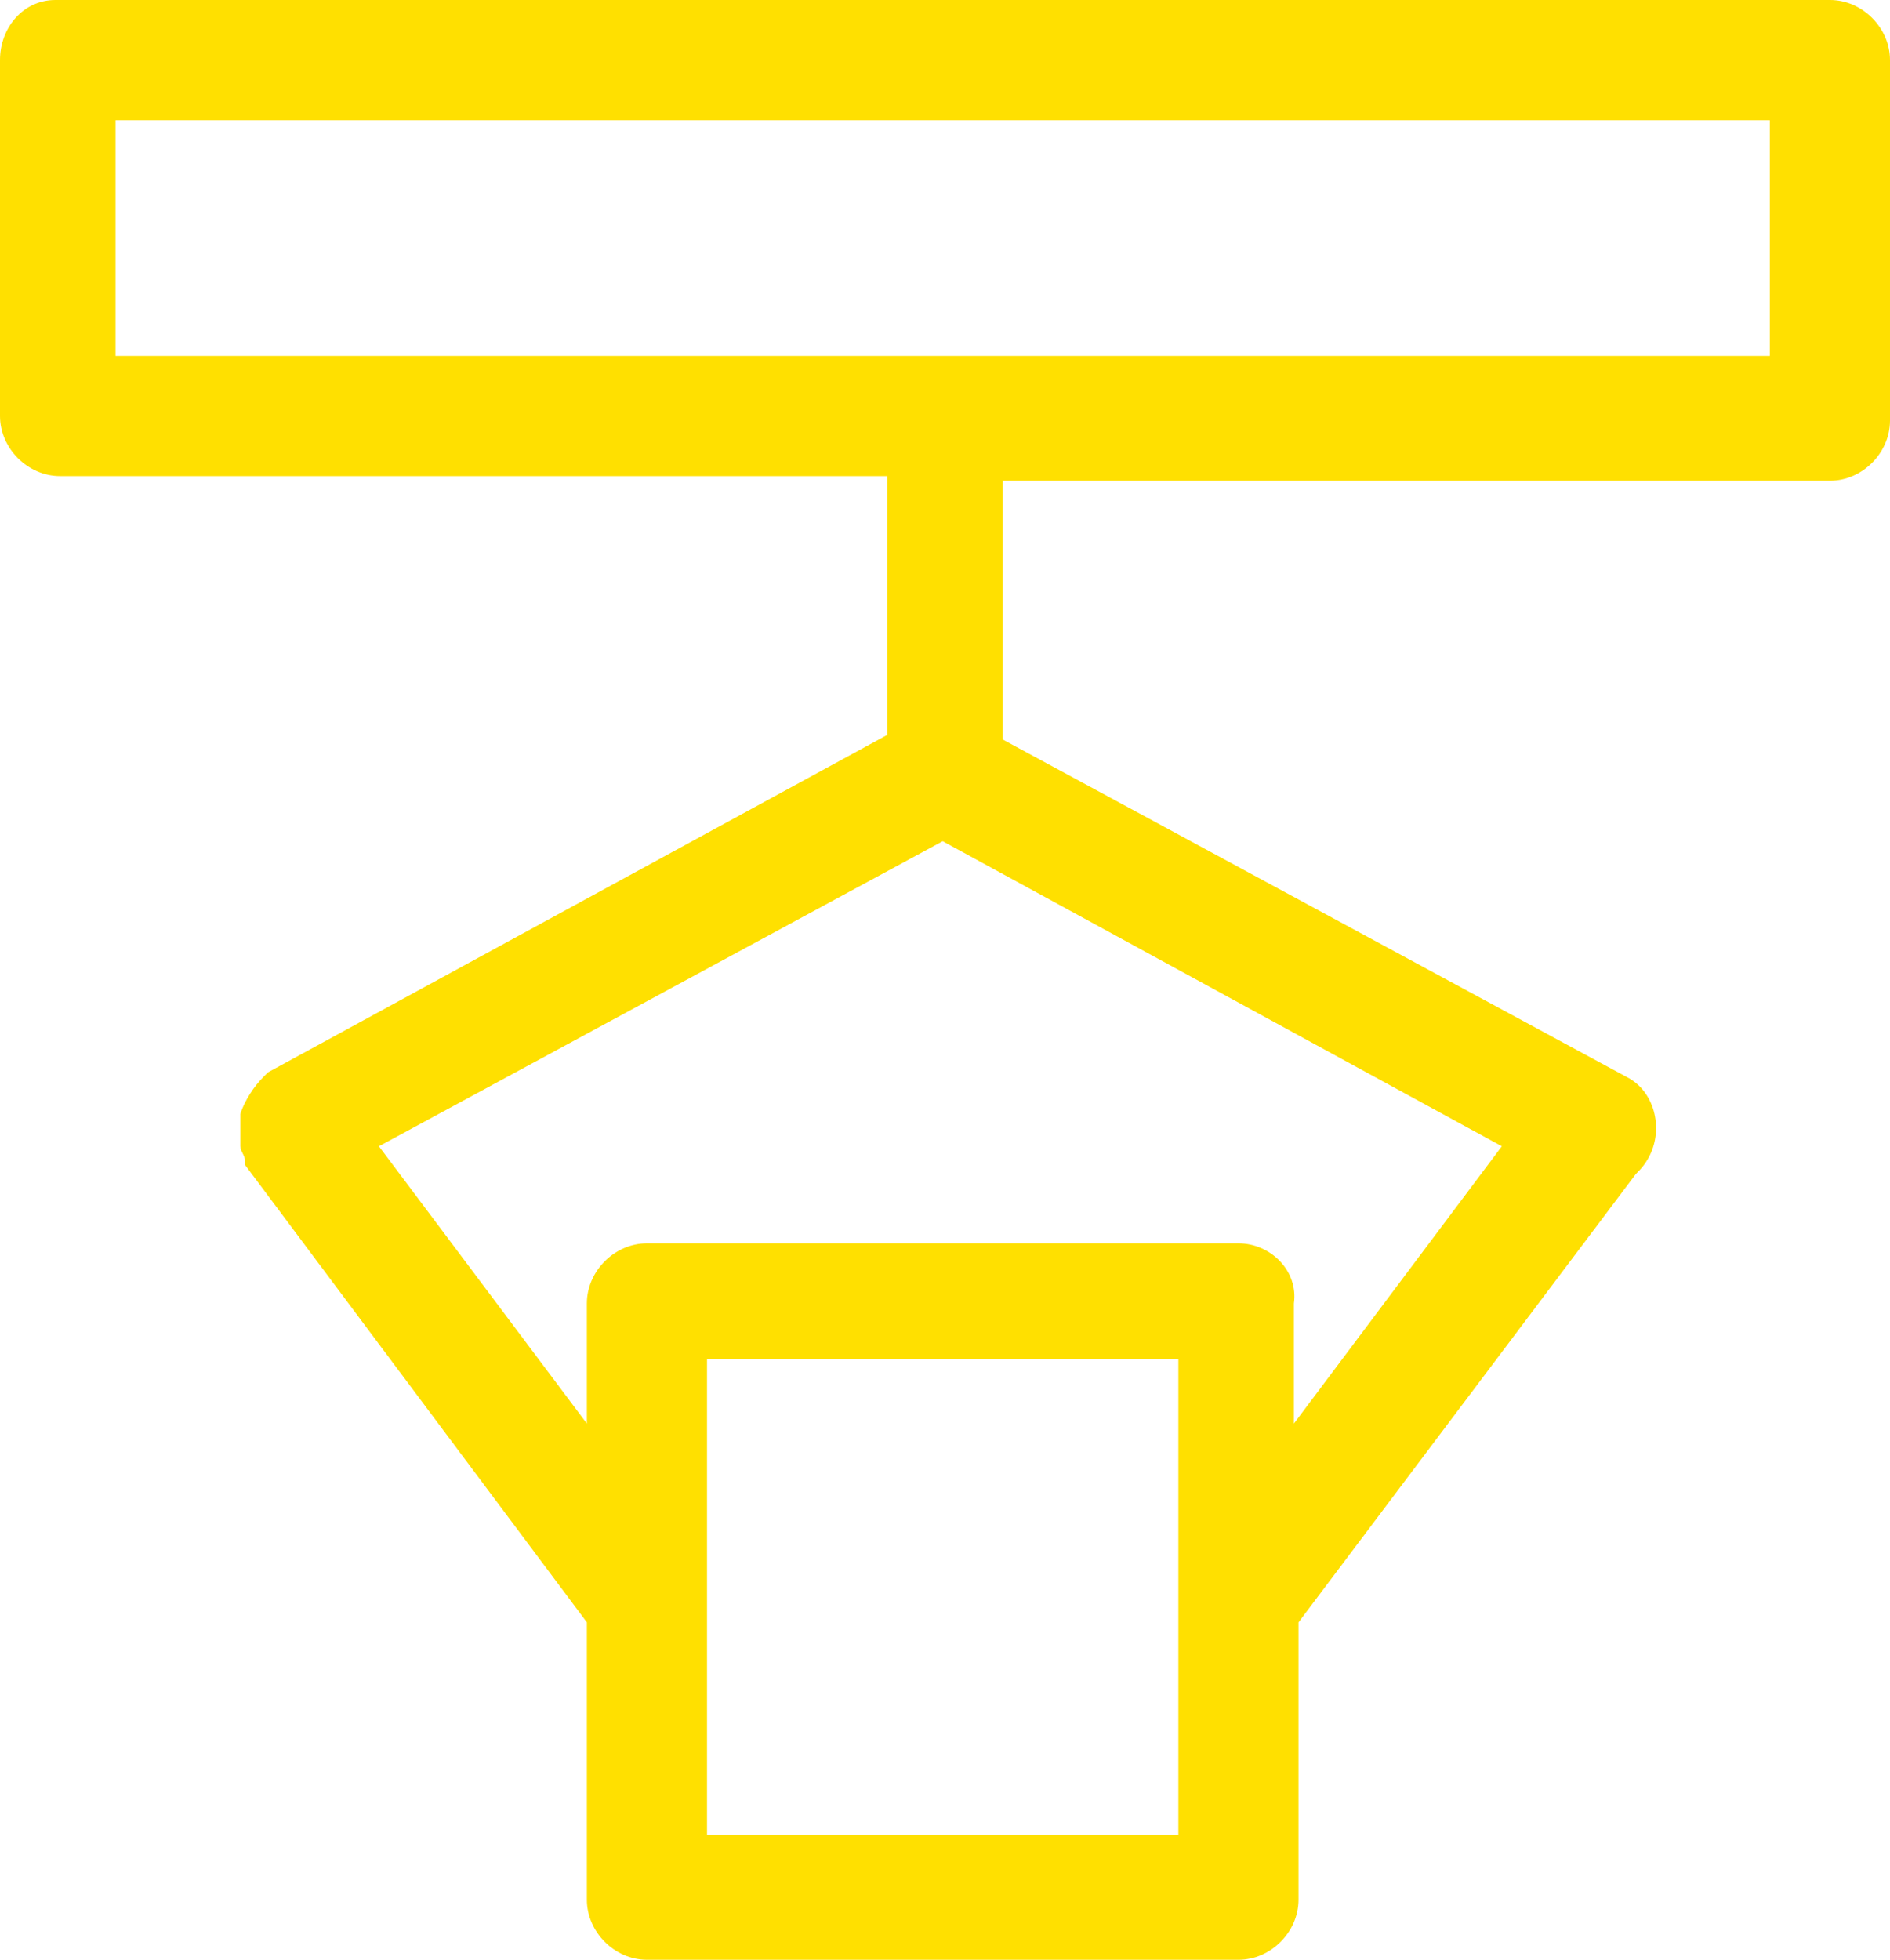 <?xml version="1.0" encoding="UTF-8"?>
<svg id="Capa_1" data-name="Capa 1" xmlns="http://www.w3.org/2000/svg" viewBox="0 0 40.9 42.4">
  <defs>
    <style>
      .cls-1 {
        fill: #ffe000;
        stroke-width: 0px;
      }
    </style>
  </defs>
  <path class="cls-1" d="M39.6,0H1.2C.5,0,0,.6,0,1.3v7.7c0,.7.6,1.3,1.3,1.3h17.9v5.6l-13.4,7.3-.1.1h0c-.2.2-.4.5-.5.8v.7c0,.1.1.2.1.3v.1l7.4,9.9v6c0,.7.6,1.3,1.3,1.3h12.8c.7,0,1.3-.6,1.3-1.3v-6l7.3-9.7c.1-.1.2-.2.3-.4.3-.6.1-1.4-.5-1.7l-13.5-7.3v-5.6h17.9c.7,0,1.3-.6,1.3-1.3V1.3c0-.7-.6-1.3-1.3-1.3ZM25.6,39.7h-10.3v-10.3h10.2v10.3h.1ZM26.8,26.9h-12.8c-.7,0-1.3.6-1.3,1.3v2.6l-4.5-6,12.2-6.6,12.1,6.6-4.5,6v-2.6c.1-.7-.5-1.3-1.2-1.3ZM38.4,7.7H2.5V2.6h35.8v5.1h.1Z"/>
</svg>
